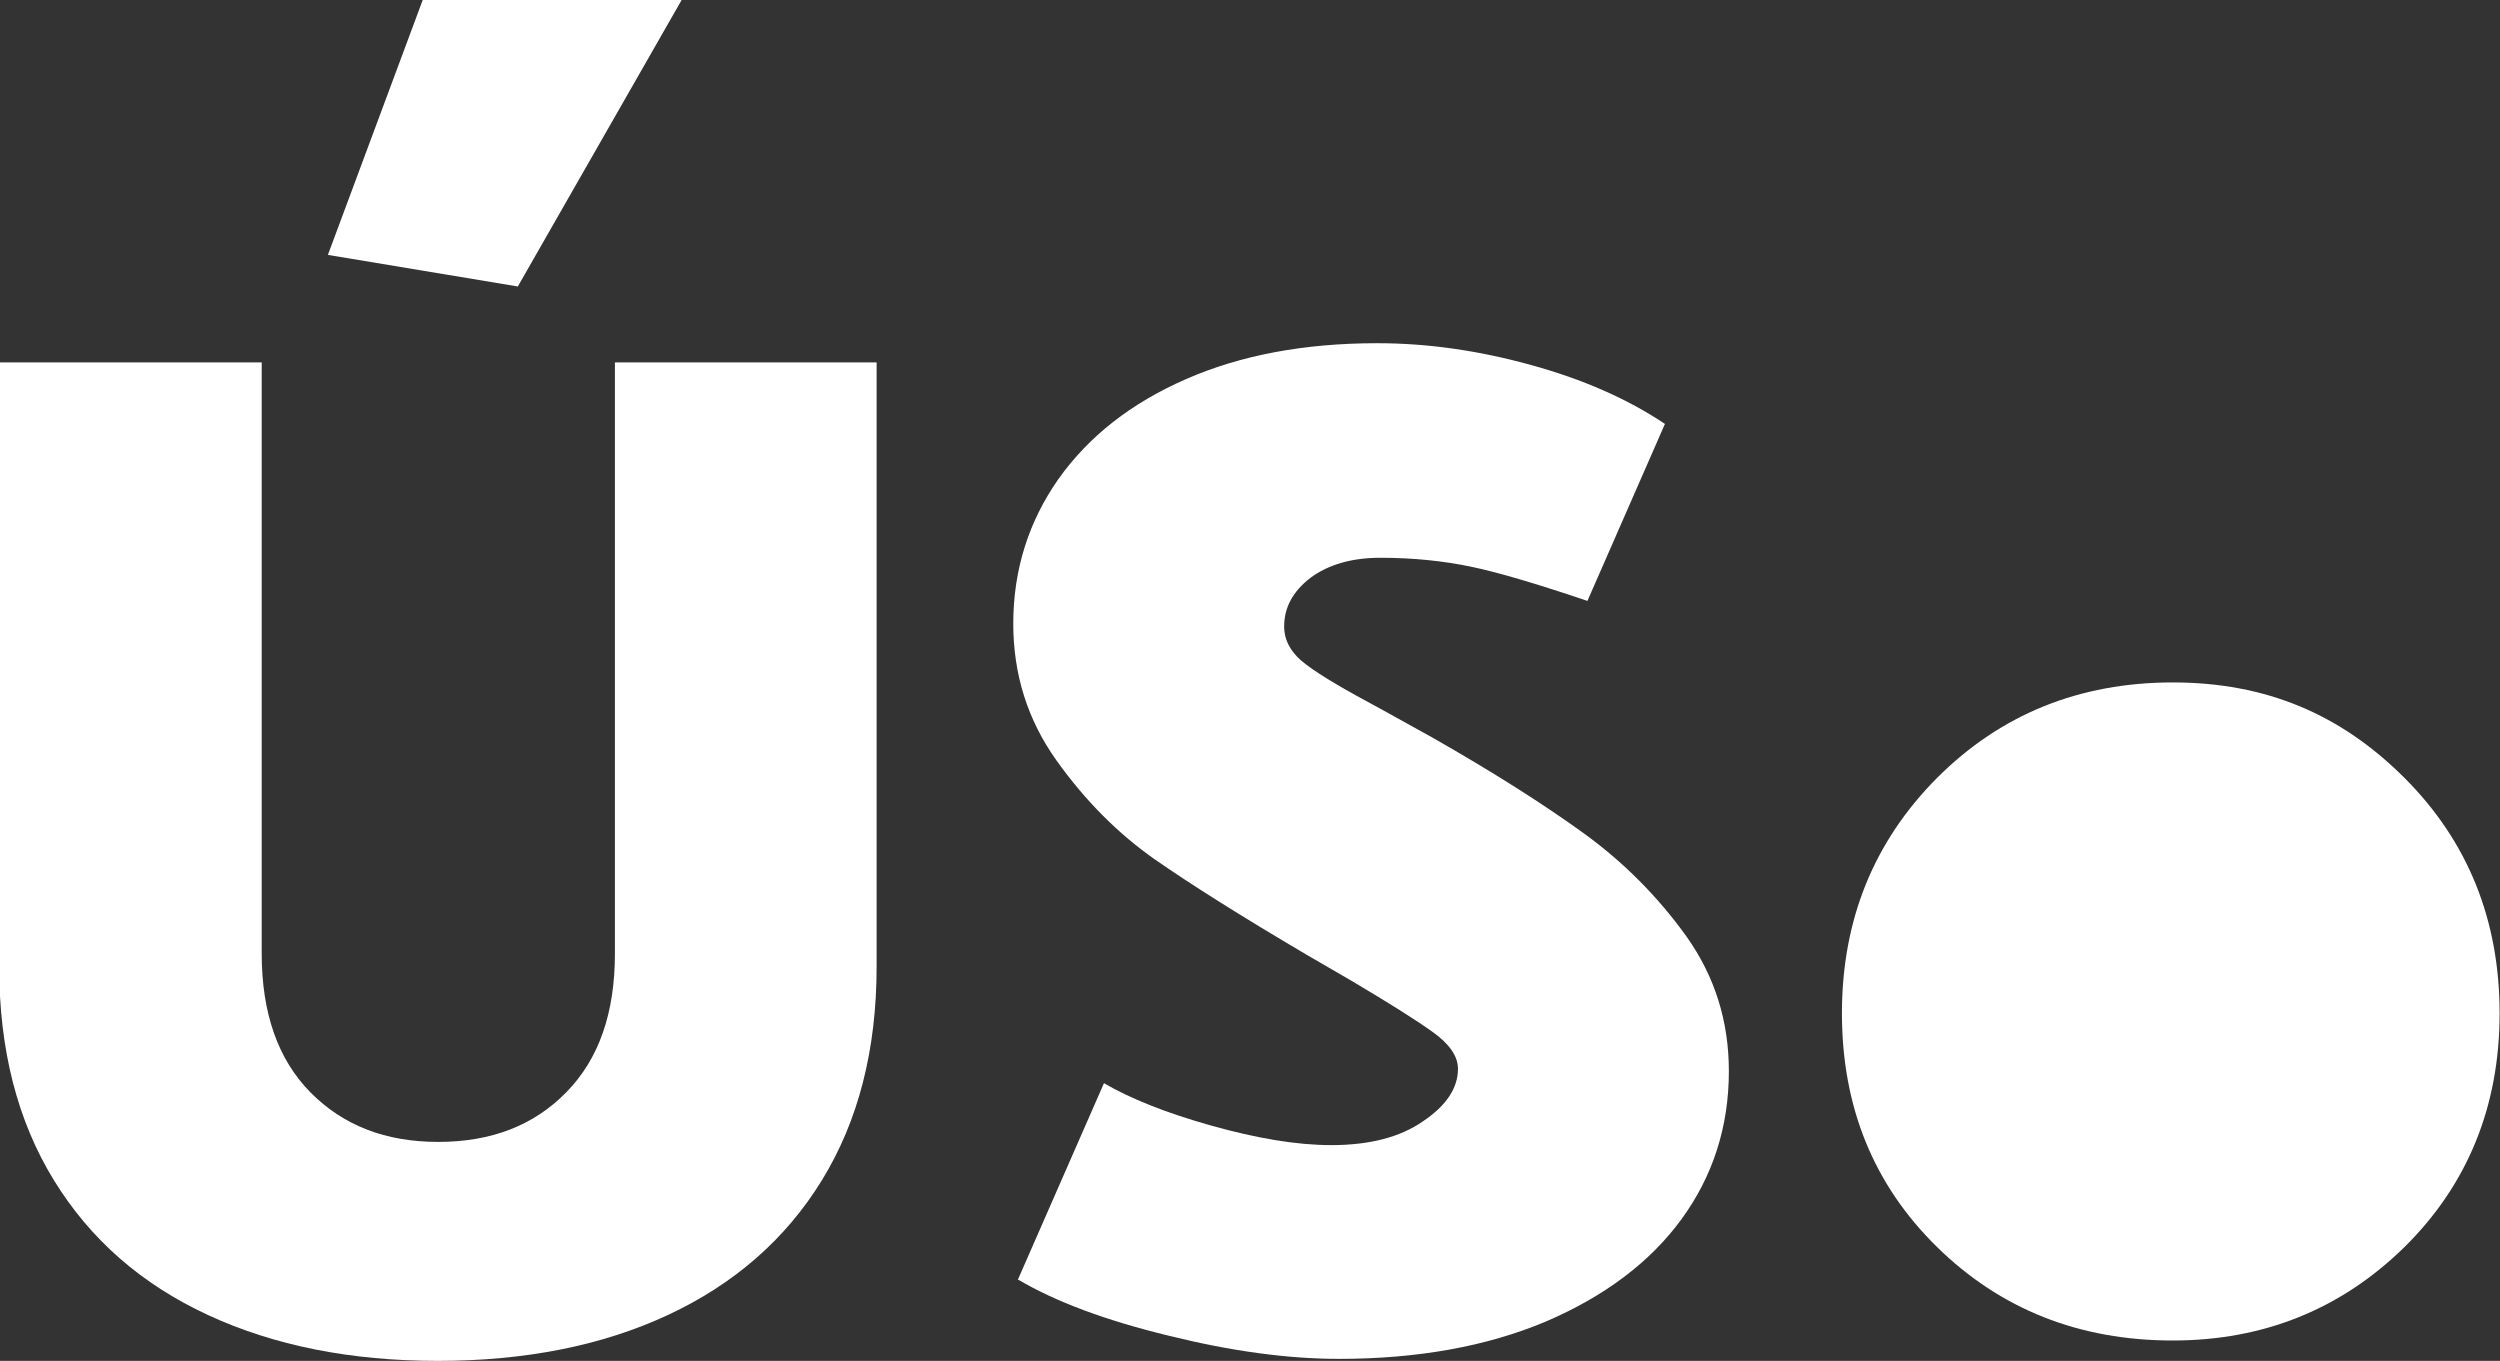 <?xml version="1.0" encoding="UTF-8"?>
<svg xmlns="http://www.w3.org/2000/svg" xmlns:i="http://ns.adobe.com/AdobeIllustrator/10.0/" id="Vrstva_1" version="1.1" viewBox="0 0 62.57 34.06">
  <rect x="0" y="0" width="62.57" height="34.06" fill="#333333" stroke="none"/>
  <defs>
    <style>
      .st0 {
        fill: #fff;
      }
    </style>
  </defs>
  <path class="st0" d="M8.21,6.37L10.58,0h6.48l-4.1,7.17-4.75-.79ZM6.55,9.07v14.8c0,1.49.41,2.65,1.22,3.47.82.83,1.88,1.24,3.2,1.24s2.39-.41,3.2-1.24c.82-.83,1.22-1.99,1.22-3.47v-14.8h6.55v15.12c0,2.09-.46,3.87-1.37,5.35-.91,1.48-2.2,2.6-3.85,3.37-1.65.77-3.58,1.15-5.76,1.15s-4.1-.38-5.76-1.15c-1.66-.77-2.94-1.89-3.85-3.37-.91-1.48-1.37-3.26-1.37-5.35v-15.12h6.55Z"></path>
  <path class="st0" d="M25.47,32.04l2.16-4.93c.65.38,1.54.74,2.68,1.06,1.14.32,2.14.49,3.01.49.96,0,1.73-.2,2.3-.6.58-.39.87-.83.87-1.31,0-.31-.21-.62-.63-.92-.42-.3-1.1-.73-2.03-1.28l-1.12-.65c-1.63-.96-2.9-1.76-3.82-2.4-.91-.64-1.73-1.46-2.45-2.47-.72-1.01-1.08-2.15-1.08-3.42,0-1.34.38-2.55,1.13-3.62.76-1.07,1.82-1.9,3.19-2.5,1.37-.6,2.96-.9,4.79-.9,1.25,0,2.52.18,3.83.54,1.31.36,2.43.85,3.37,1.48l-1.94,4.43c-1.27-.43-2.25-.72-2.93-.86-.68-.14-1.43-.22-2.25-.22-.72,0-1.3.17-1.75.5-.44.34-.66.74-.66,1.22,0,.36.18.68.56.96.37.28.99.64,1.85,1.1l1.3.72c1.51.86,2.77,1.66,3.78,2.39,1.01.73,1.87,1.6,2.58,2.59.71,1,1.06,2.12,1.06,3.37,0,1.39-.4,2.63-1.19,3.71-.79,1.08-1.93,1.93-3.4,2.56-1.48.62-3.2.93-5.17.93-1.27,0-2.69-.19-4.26-.58-1.57-.38-2.83-.85-3.76-1.4"></path>
  <path class="st0" d="M54.38,33.55c-2.34,0-4.31-.78-5.9-2.34-1.59-1.56-2.38-3.51-2.38-5.85s.8-4.3,2.38-5.89c1.59-1.59,3.56-2.39,5.9-2.39s4.21.8,5.8,2.39c1.59,1.59,2.38,3.56,2.38,5.89s-.8,4.29-2.38,5.85c-1.59,1.56-3.53,2.34-5.8,2.34"></path>
</svg>
